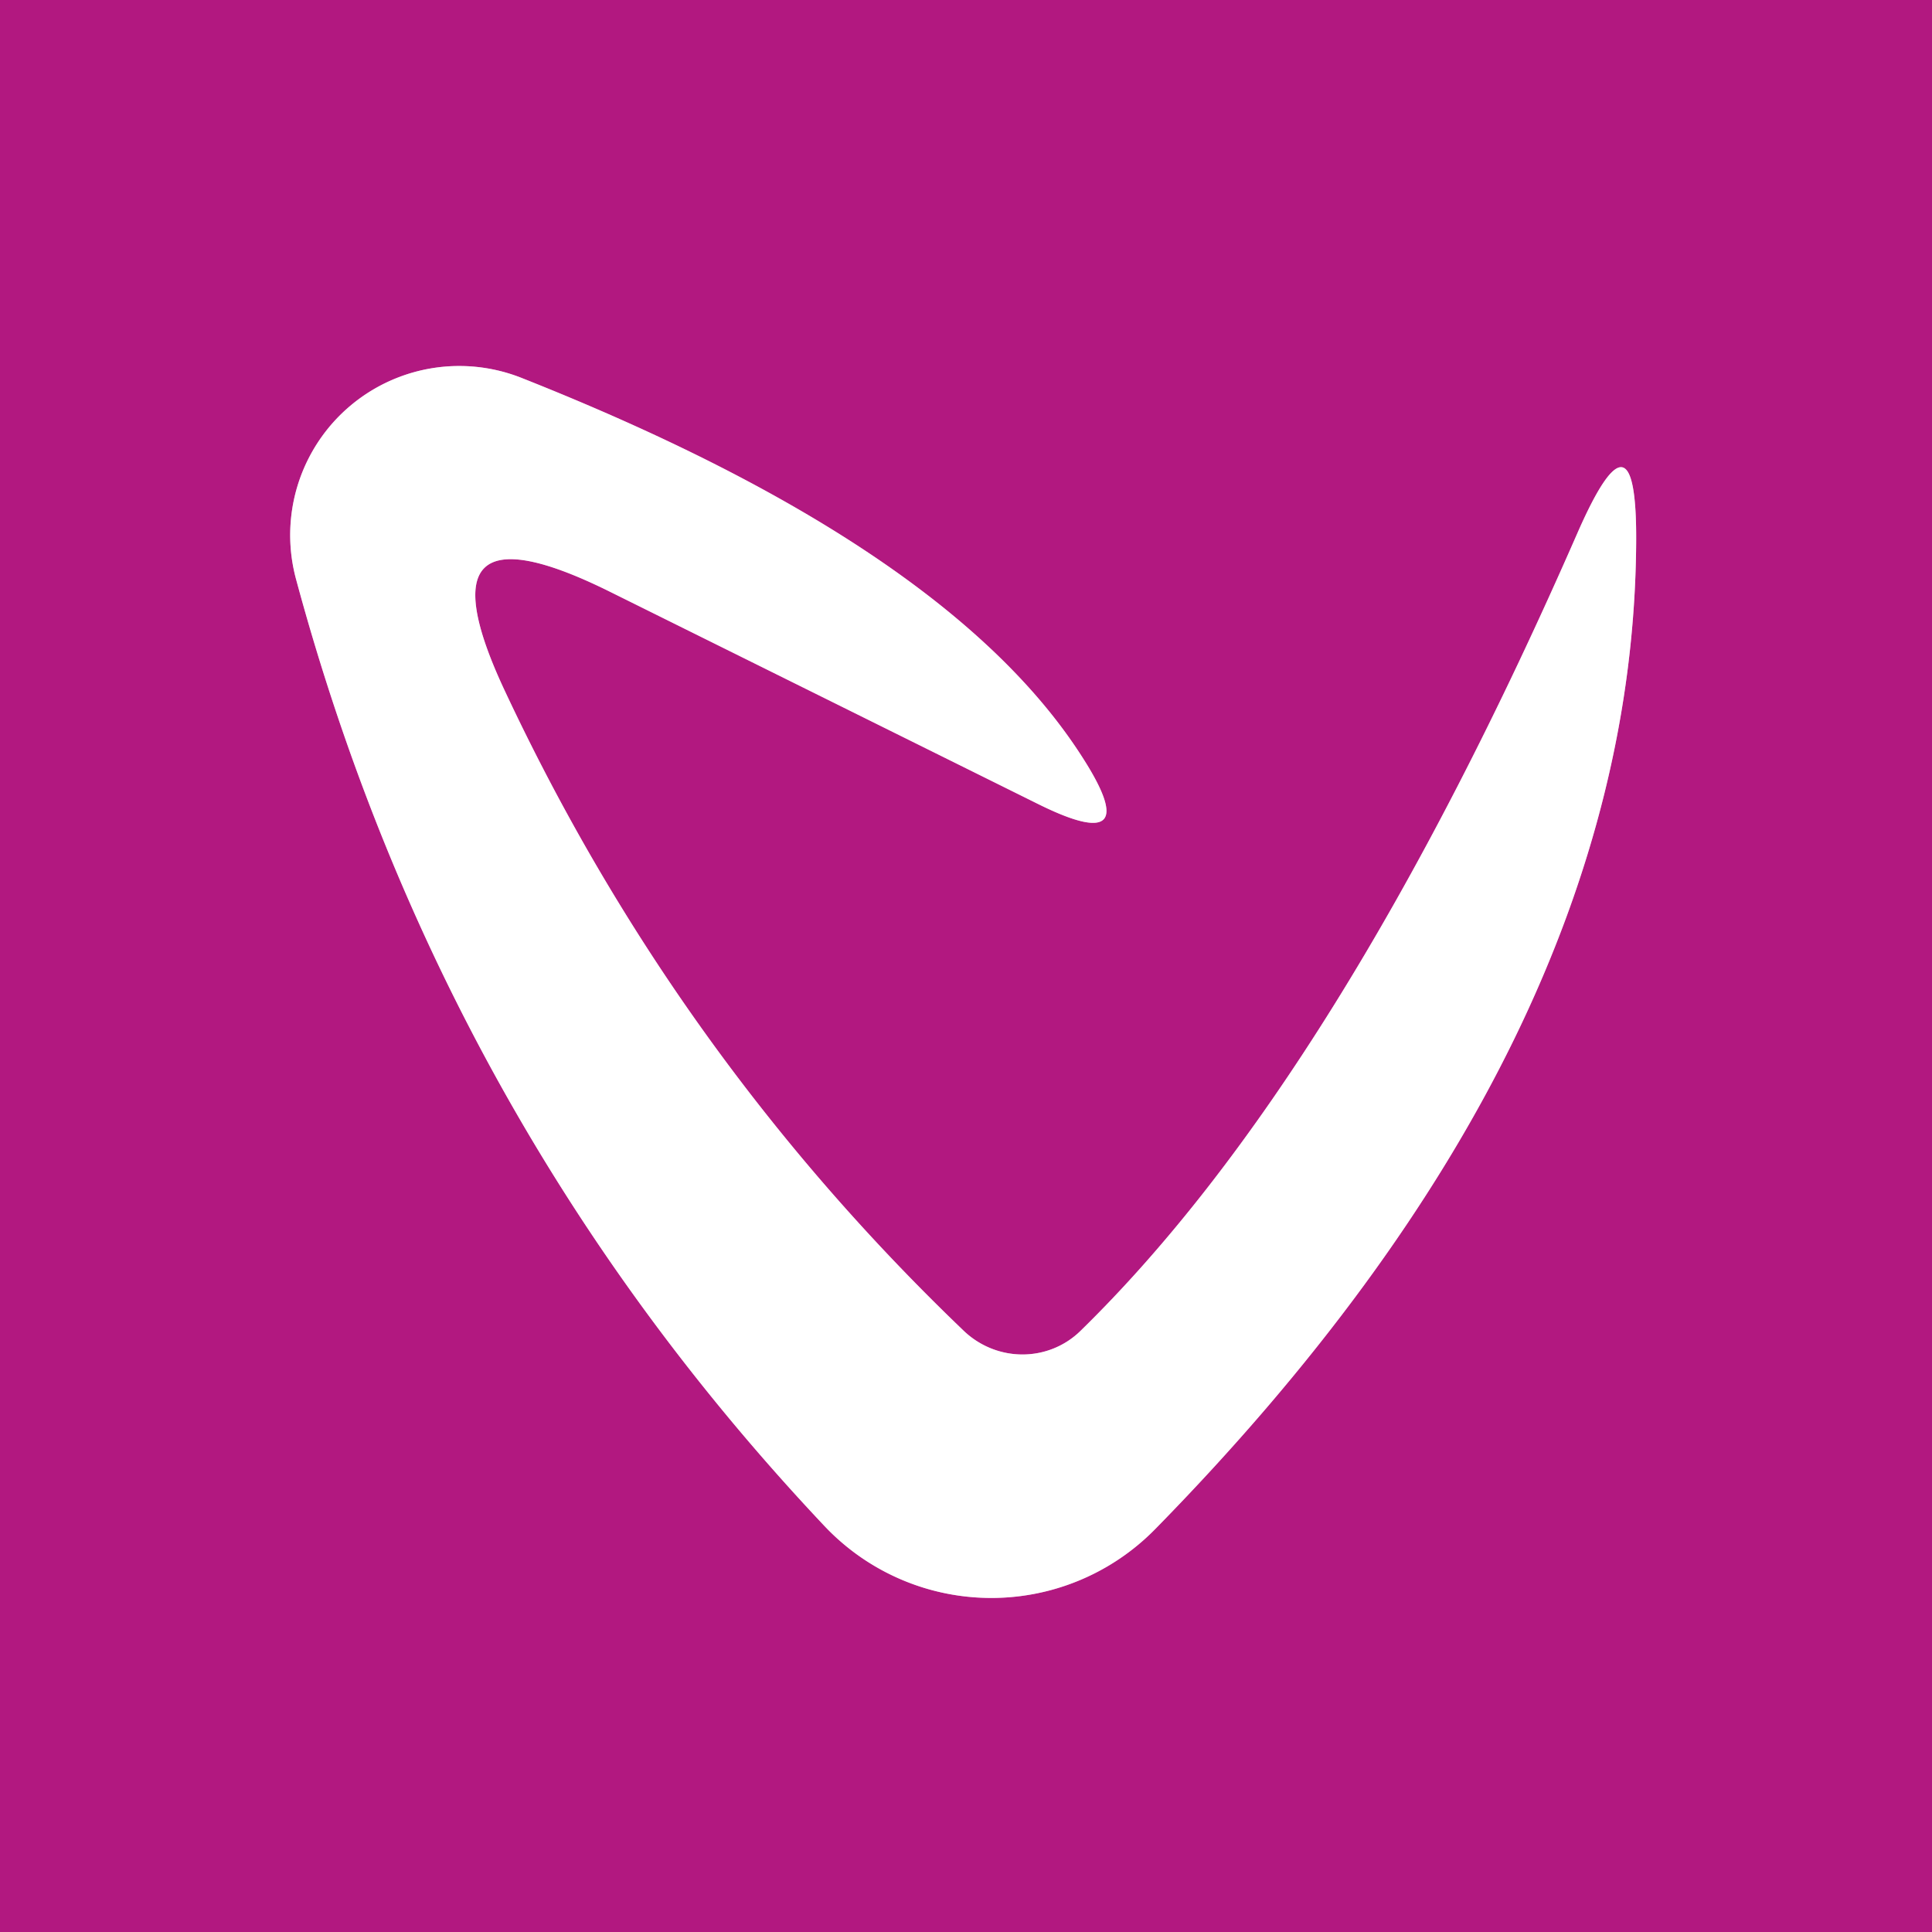<?xml version="1.0" encoding="UTF-8" standalone="no"?>
<!DOCTYPE svg PUBLIC "-//W3C//DTD SVG 1.1//EN" "http://www.w3.org/Graphics/SVG/1.1/DTD/svg11.dtd">
<svg xmlns="http://www.w3.org/2000/svg" version="1.1" viewBox="0.00 0.00 16.00 16.00">
<rect x="0.00" y="0.00" width="16.00" height="16.00" fill="#333333" stroke="none"/>
<path stroke="#d98cc0" stroke-width="2.00" fill="none" stroke-linecap="butt" vector-effect="non-scaling-stroke" d="
  M 4.18 5.72
  Q 3.42 4.10 5.03 4.89
  L 8.60 6.66
  Q 9.51 7.11 8.95 6.25
  Q 7.83 4.52 4.32 3.13
  A 1.40 1.40 0.0 0 0 2.45 4.79
  Q 3.66 9.28 6.83 12.64
  A 1.90 1.90 0.0 0 0 9.57 12.66
  Q 13.52 8.63 13.55 4.50
  Q 13.56 3.29 13.07 4.40
  Q 11.09 8.93 8.95 11.02
  A 0.70 0.69 44.7 0 1 7.98 11.02
  Q 5.59 8.73 4.18 5.72"
/>
<path fill="#b21880" d="
  M 0.00 0.00
  L 16.00 0.00
  L 16.00 16.00
  L 0.00 16.00
  L 0.00 0.00
  Z
  M 4.18 5.72
  Q 3.42 4.10 5.03 4.89
  L 8.60 6.66
  Q 9.51 7.11 8.95 6.25
  Q 7.83 4.52 4.32 3.13
  A 1.40 1.40 0.0 0 0 2.45 4.79
  Q 3.66 9.28 6.83 12.64
  A 1.90 1.90 0.0 0 0 9.57 12.66
  Q 13.52 8.63 13.55 4.50
  Q 13.56 3.29 13.07 4.40
  Q 11.09 8.93 8.95 11.02
  A 0.70 0.69 44.7 0 1 7.98 11.02
  Q 5.59 8.73 4.18 5.72
  Z"
/>
<path fill="#ffffff" d="
  M 4.18 5.72
  Q 5.59 8.73 7.98 11.02
  A 0.70 0.69 44.7 0 0 8.95 11.02
  Q 11.09 8.93 13.07 4.40
  Q 13.56 3.29 13.55 4.50
  Q 13.52 8.63 9.57 12.66
  A 1.90 1.90 0.0 0 1 6.83 12.64
  Q 3.66 9.28 2.45 4.79
  A 1.40 1.40 0.0 0 1 4.32 3.13
  Q 7.83 4.52 8.95 6.25
  Q 9.51 7.11 8.60 6.66
  L 5.03 4.89
  Q 3.42 4.10 4.18 5.72
  Z"
/>
</svg>
